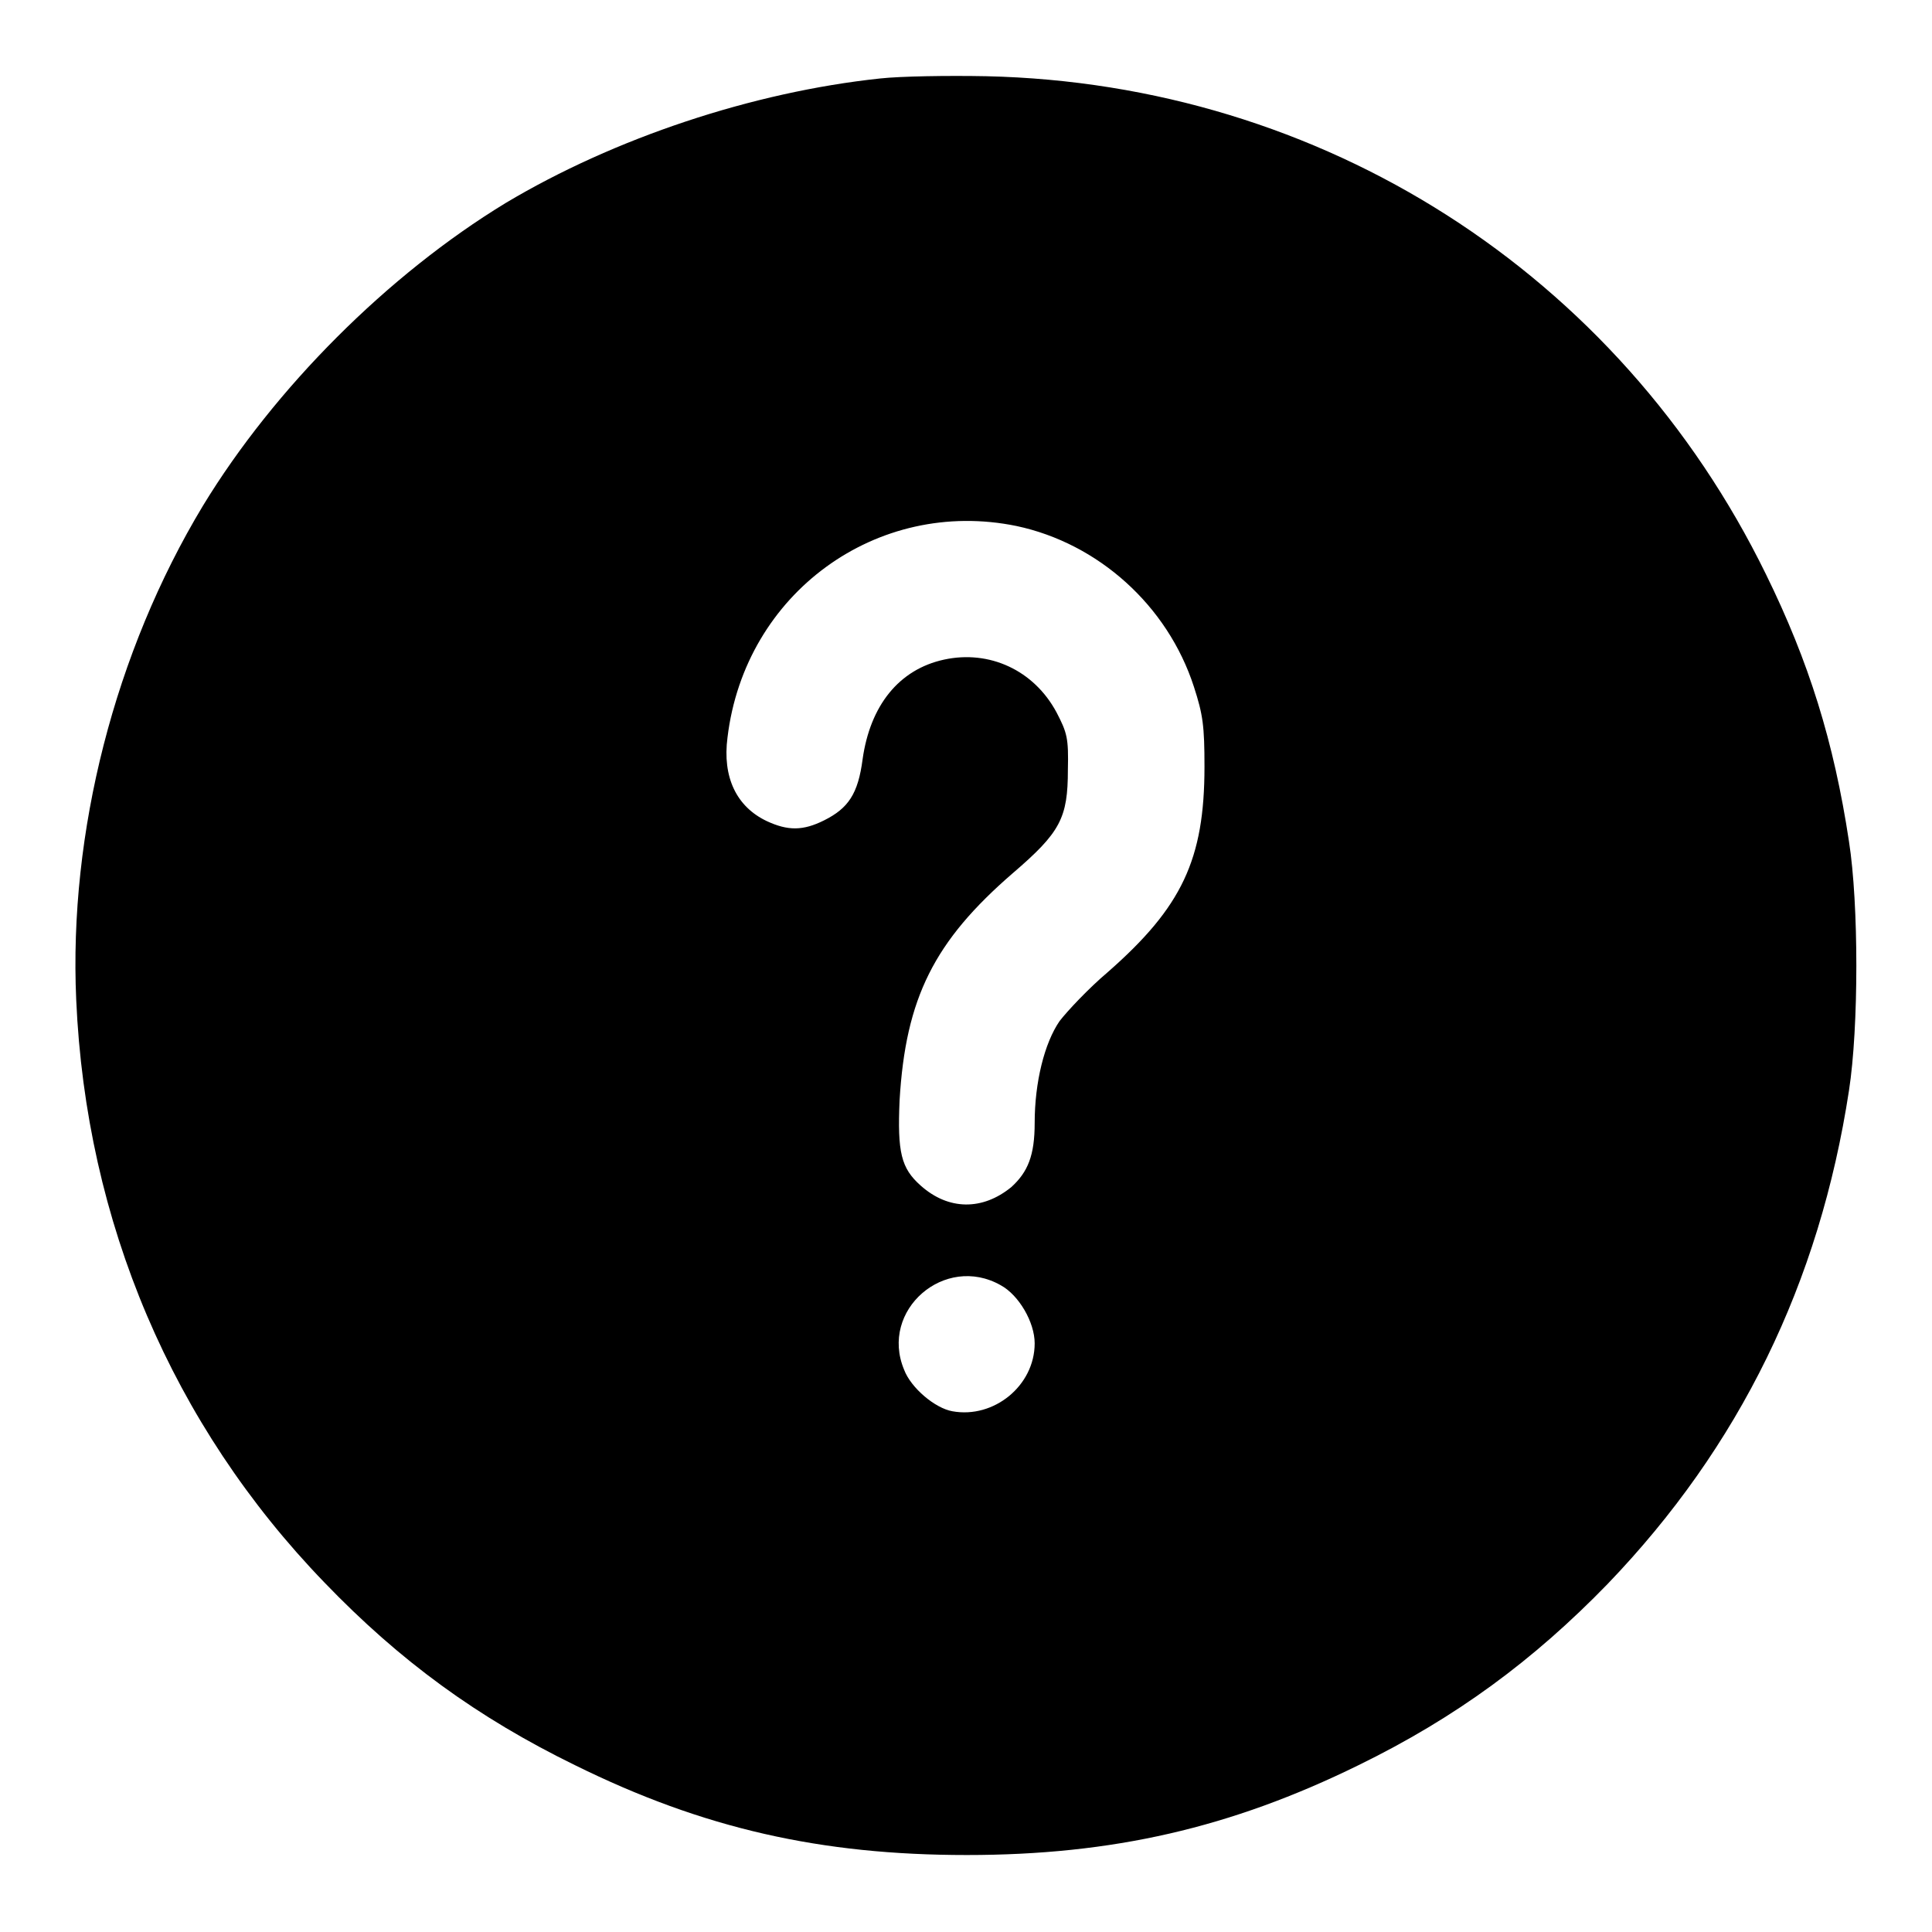 <?xml version="1.0" encoding="utf-8"?>
<!-- Svg Vector Icons : http://www.onlinewebfonts.com/icon -->
<!DOCTYPE svg PUBLIC "-//W3C//DTD SVG 1.1//EN" "http://www.w3.org/Graphics/SVG/1.1/DTD/svg11.dtd">
<svg version="1.1" xmlns="http://www.w3.org/2000/svg" xmlns:xlink="http://www.w3.org/1999/xlink" x="0px" y="0px" viewBox="0 0 256 256" enable-background="new 0 0 256 256" xml:space="preserve">
<g><g><g><path fill="#000000" d="M116.6,10.4c-16.9,1.8-35.2,7.9-49.6,16.5C51.4,36.4,36.4,51.4,26.9,67c-11.7,19.4-17.8,43.3-16.8,65.5c1.3,29.4,12.7,56.3,32.9,77.2c10,10.4,20.3,17.9,33.2,24.2c17,8.4,32.6,11.9,51.9,11.9c19.3,0,35-3.6,51.9-11.9c12.9-6.3,23.2-13.9,33-24c17.5-18.2,28.1-39.9,32-65.4c1.3-8.4,1.3-24.7,0-33c-2-13.2-5.3-23.8-11-35.4c-19.5-39.9-58.8-65-103.3-66C125.6,10,119.3,10.1,116.6,10.4z M134.7,69.7c10.8,2.3,20,10.5,23.5,21.3c1.2,3.7,1.4,5.2,1.4,10.6c0,12.3-3,18.6-12.8,27.2c-2.6,2.2-5.4,5.2-6.4,6.5c-2,2.9-3.3,8.1-3.3,13.5c0,4.3-0.9,6.5-3.1,8.5c-3.8,3.1-8.3,3.1-12-0.2c-2.6-2.3-3.1-4.4-2.8-11.3c0.8-13.6,4.6-21.1,15-30.1c6.3-5.4,7.3-7.3,7.3-13.7c0.1-4.2-0.1-4.9-1.5-7.6c-3-5.6-8.9-8.3-14.9-7c-6,1.3-9.8,6.1-10.8,13.2c-0.6,4.6-1.9,6.5-5.1,8.1c-2.8,1.4-4.8,1.4-7.6,0.1c-4-1.9-5.9-5.8-5.2-11.1C98.7,78.6,116.2,65.9,134.7,69.7z M132.6,170.3c2.4,1.3,4.5,4.9,4.5,7.7c0,5.6-5.4,10-10.9,9c-2.3-0.4-5.5-3.1-6.4-5.5C116.5,173.6,125.2,166.1,132.6,170.3z"/></g></g></g>
</svg>